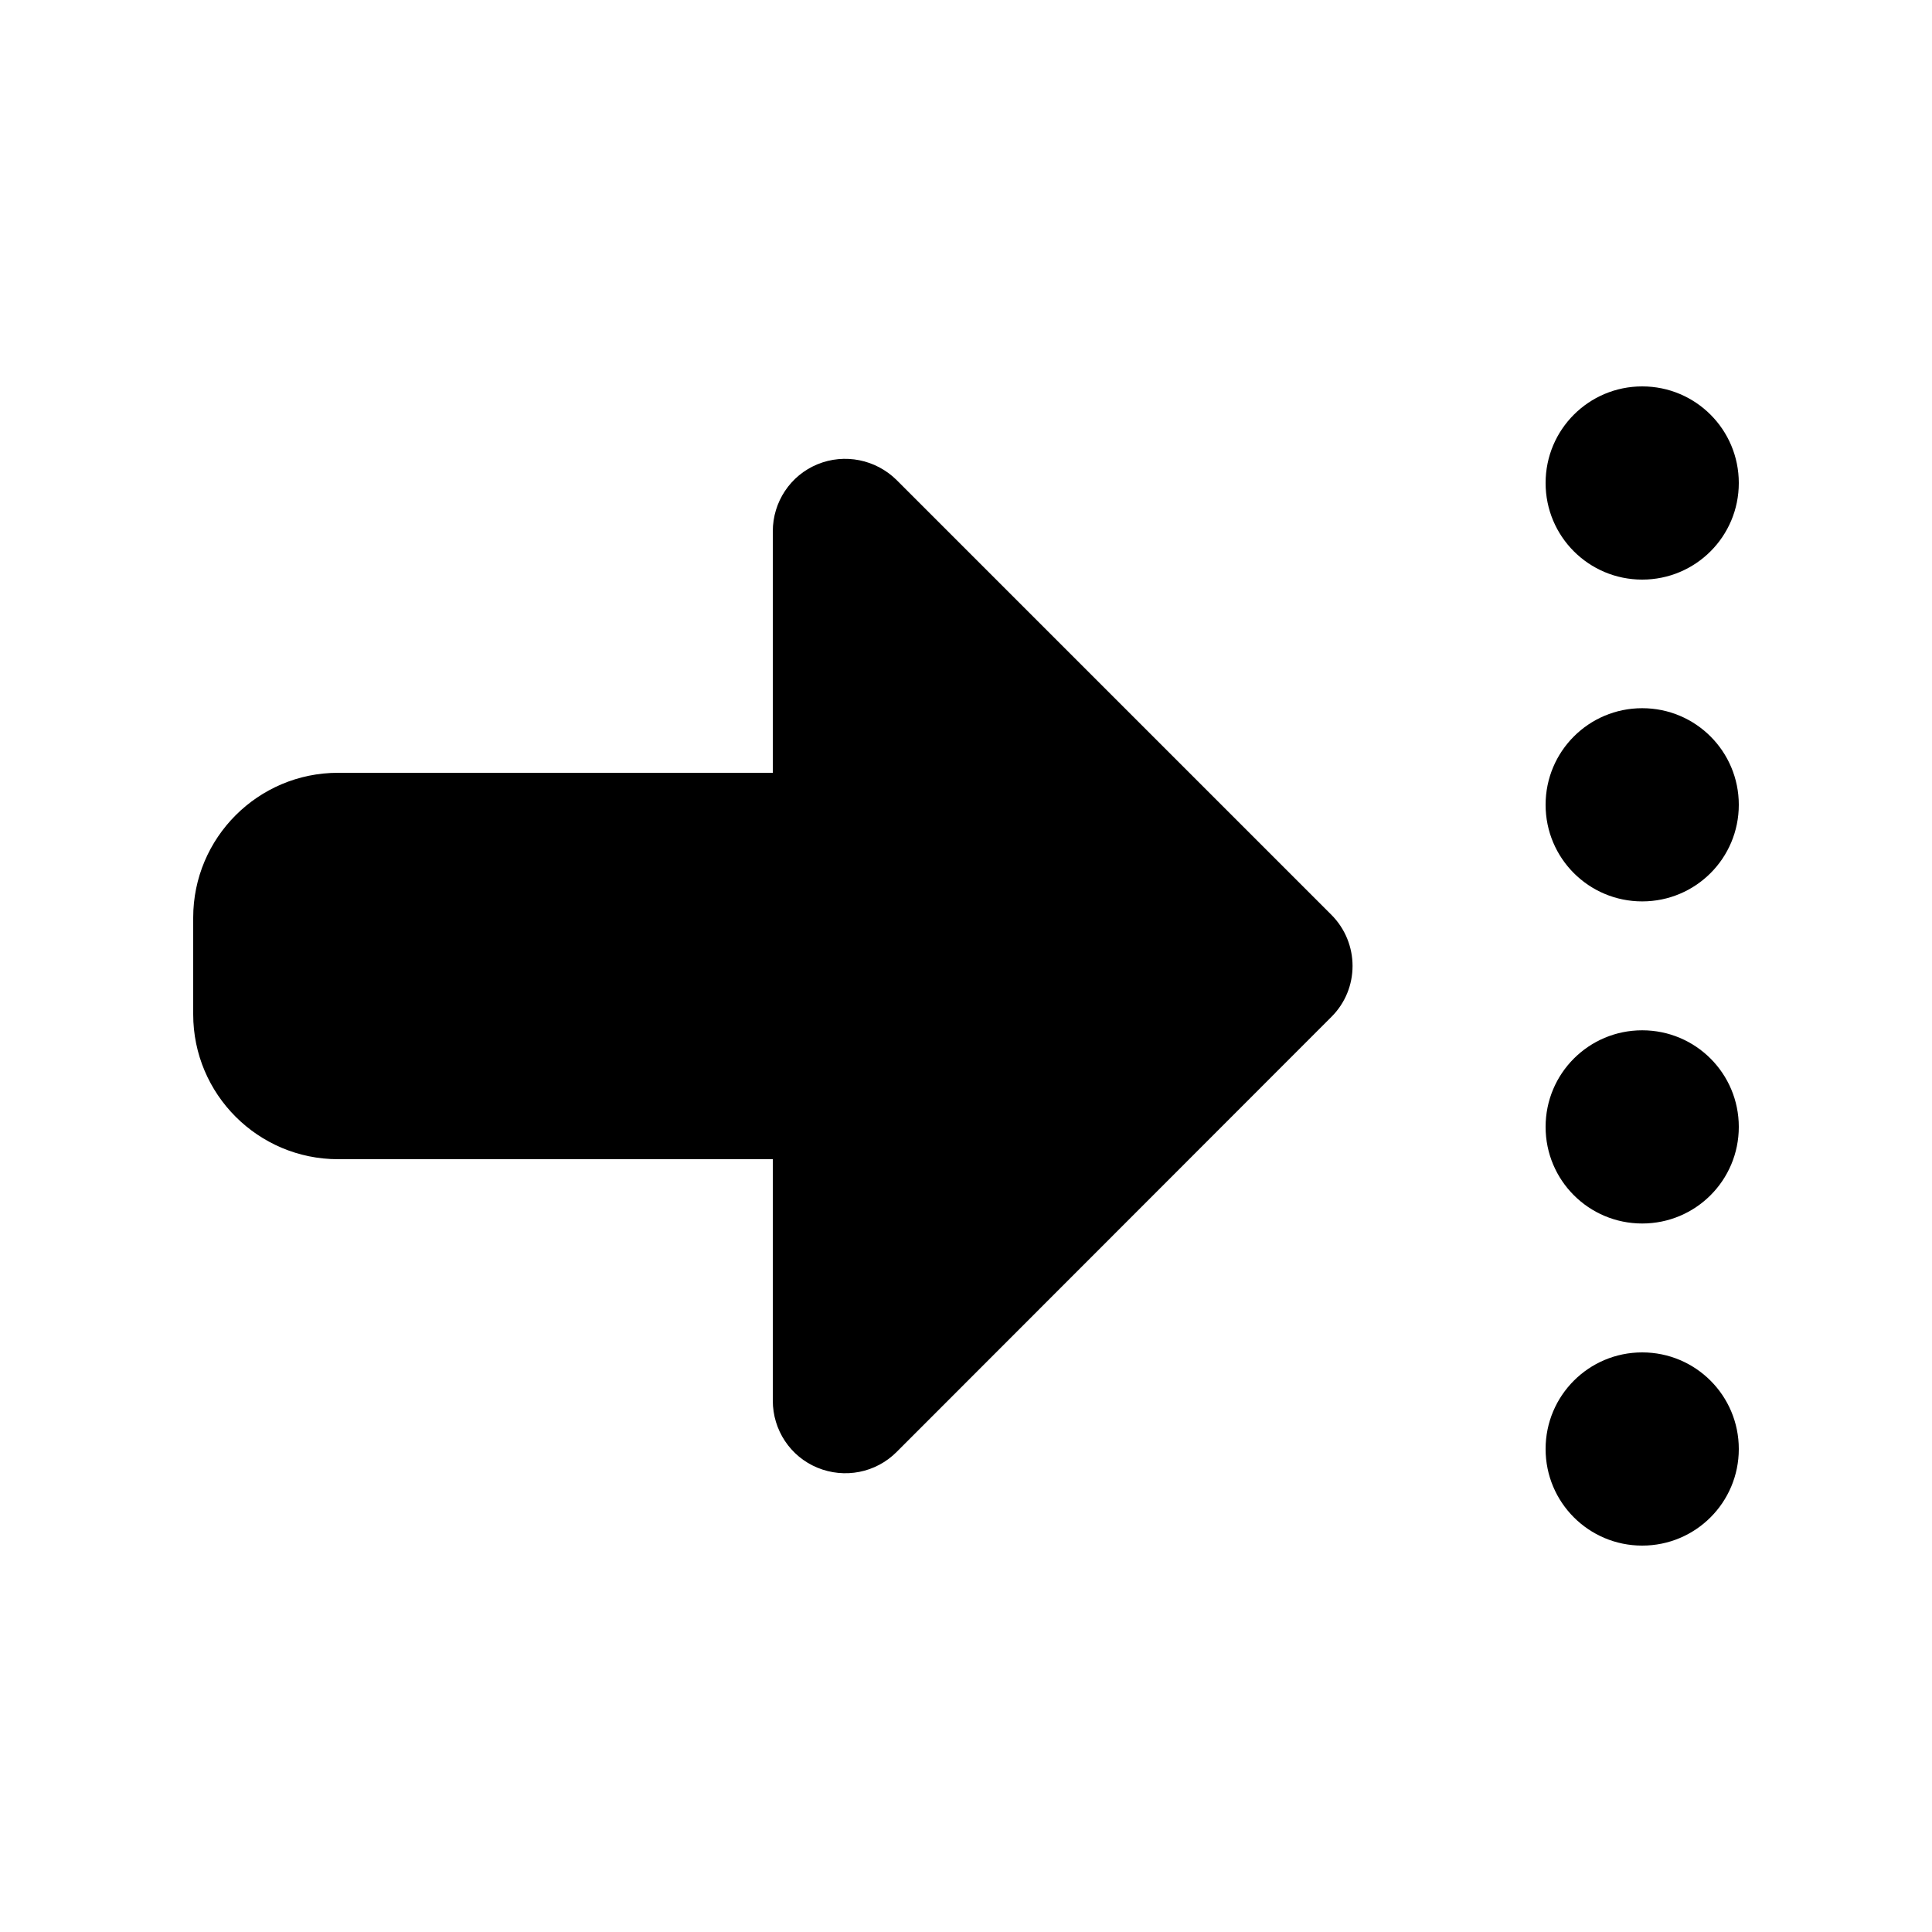 <svg xmlns="http://www.w3.org/2000/svg" viewBox="0 0 640 640"><!--! Font Awesome Pro 7.1.0 by @fontawesome - https://fontawesome.com License - https://fontawesome.com/license (Commercial License) Copyright 2025 Fonticons, Inc. --><path fill="currentColor" d="M544 448C561.7 448 576 462.3 576 480C576 497.7 561.7 512 544 512C526.3 512 512 497.7 512 480C512 462.3 526.3 448 544 448zM441 303C450.4 312.4 450.4 327.6 441 336.9L297 481C290.1 487.9 279.8 489.9 270.8 486.2C261.8 482.5 256 473.7 256 464L256 384L112 384C85.5 384 64 362.5 64 336L64 304C64 277.5 85.5 256 112 256L256 256L256 176C256 166.3 261.8 157.5 270.8 153.8C279.8 150.1 290.1 152.2 297 159L441 303zM512 373.3C512 355.6 526.3 341.3 544 341.3C561.7 341.3 576 355.6 576 373.3C576 391 561.7 405.3 544 405.3C526.3 405.3 512 391 512 373.3zM544 234.6C561.7 234.6 576 248.9 576 266.6C576 284.3 561.7 298.6 544 298.6C526.3 298.6 512 284.3 512 266.6C512 248.9 526.3 234.6 544 234.6zM512 160C512 142.3 526.3 128 544 128C561.7 128 576 142.3 576 160C576 177.7 561.7 192 544 192C526.3 192 512 177.7 512 160z"/></svg>